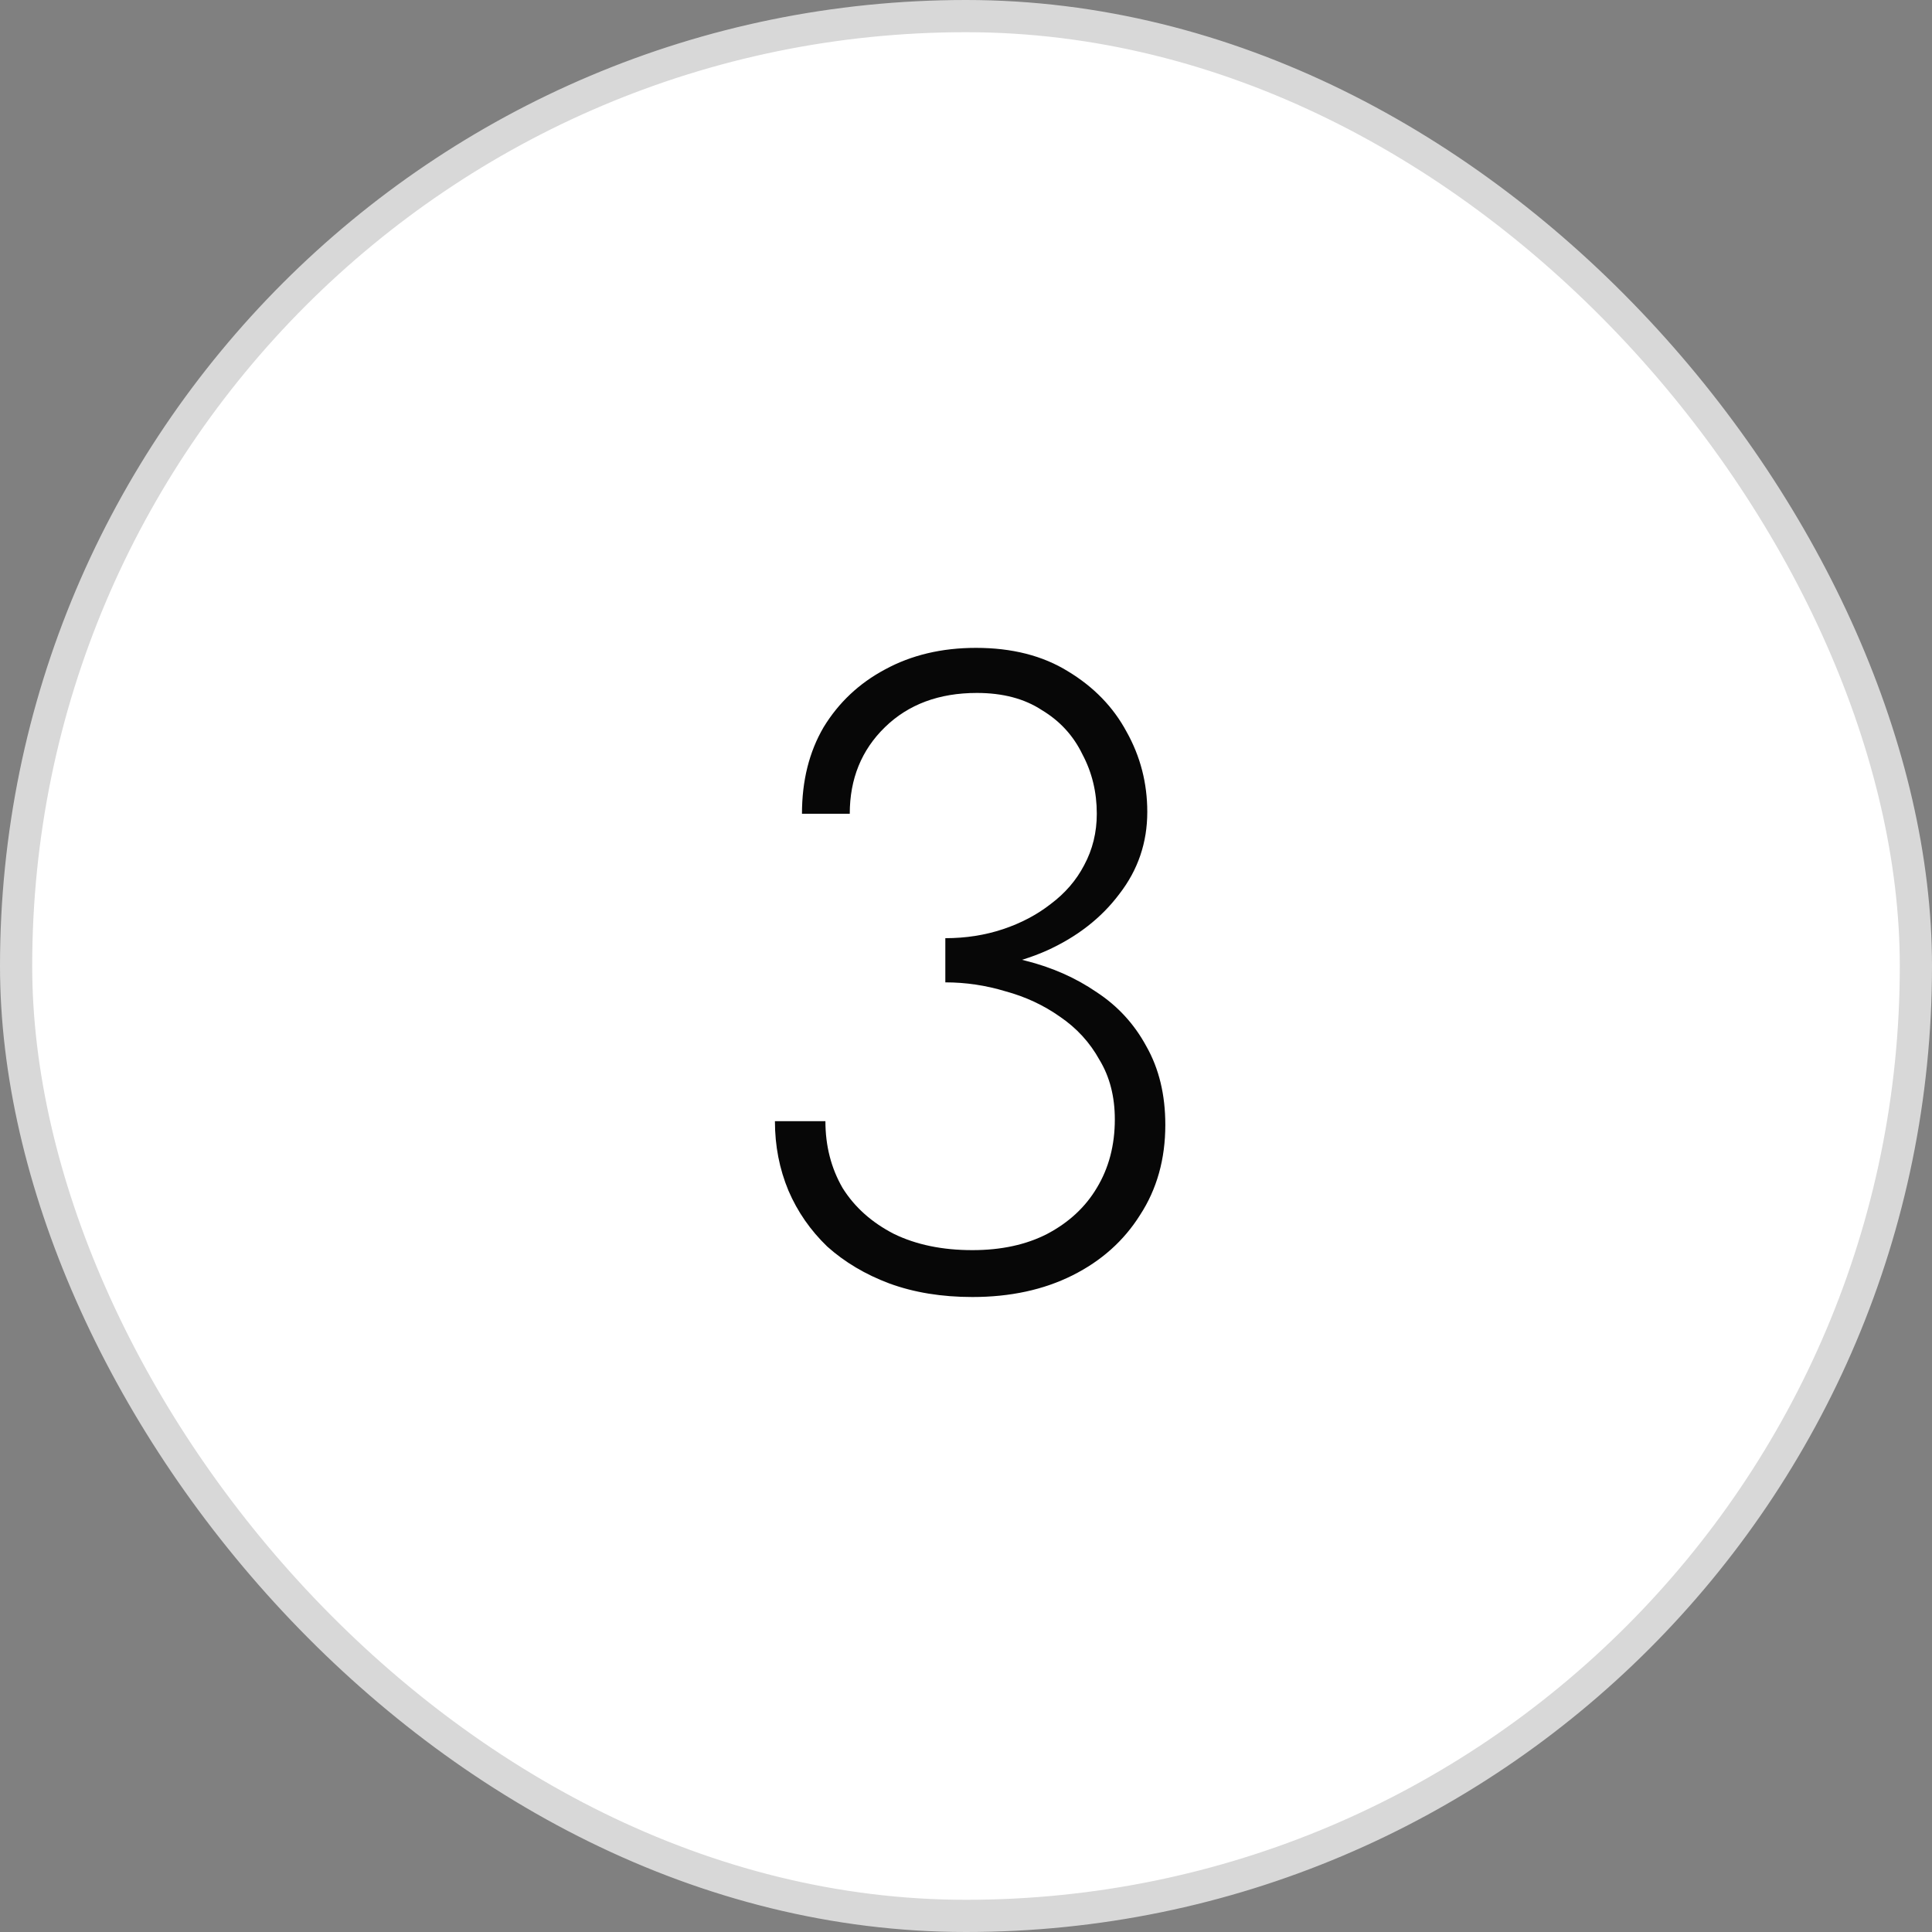 <?xml version="1.0" encoding="UTF-8"?> <svg xmlns="http://www.w3.org/2000/svg" width="60" height="60" viewBox="0 0 60 60" fill="none"><rect x="0" y="0" width="60" height="60" fill="#808080" stroke="none"/><rect x="0.5" y="0.5" width="59" height="59" rx="29.5" fill="white" stroke="#D8D8D8"></rect><path d="M29.358 30.144V29.136C29.993 29.136 30.59 29.043 31.15 28.856C31.71 28.669 32.205 28.408 32.634 28.072C33.082 27.736 33.427 27.335 33.67 26.868C33.931 26.383 34.062 25.851 34.062 25.272C34.062 24.6 33.913 23.984 33.614 23.424C33.334 22.845 32.914 22.388 32.354 22.052C31.813 21.697 31.141 21.52 30.338 21.52C29.162 21.52 28.21 21.875 27.482 22.584C26.754 23.293 26.39 24.189 26.39 25.272H24.906C24.906 24.245 25.13 23.349 25.578 22.584C26.045 21.819 26.679 21.221 27.482 20.792C28.303 20.344 29.246 20.12 30.31 20.12C31.43 20.12 32.382 20.363 33.166 20.848C33.969 21.333 34.575 21.959 34.986 22.724C35.415 23.489 35.63 24.32 35.63 25.216C35.63 26.168 35.341 27.017 34.762 27.764C34.202 28.511 33.446 29.099 32.494 29.528C31.561 29.939 30.515 30.144 29.358 30.144ZM30.198 40.28C29.246 40.28 28.387 40.14 27.622 39.86C26.875 39.58 26.231 39.197 25.69 38.712C25.167 38.208 24.766 37.629 24.486 36.976C24.206 36.304 24.066 35.585 24.066 34.82H25.634C25.634 35.585 25.811 36.276 26.166 36.892C26.539 37.489 27.071 37.965 27.762 38.32C28.453 38.656 29.265 38.824 30.198 38.824C31.094 38.824 31.869 38.656 32.522 38.32C33.194 37.965 33.707 37.489 34.062 36.892C34.435 36.276 34.622 35.567 34.622 34.764C34.622 34.055 34.463 33.439 34.146 32.916C33.847 32.375 33.437 31.927 32.914 31.572C32.41 31.217 31.85 30.956 31.234 30.788C30.618 30.601 29.993 30.508 29.358 30.508V29.5C30.217 29.5 31.047 29.612 31.85 29.836C32.671 30.041 33.409 30.368 34.062 30.816C34.715 31.245 35.229 31.805 35.602 32.496C35.994 33.187 36.19 33.999 36.19 34.932C36.19 35.996 35.929 36.929 35.406 37.732C34.902 38.535 34.202 39.16 33.306 39.608C32.41 40.056 31.374 40.28 30.198 40.28Z" fill="#070707"></path></svg> 